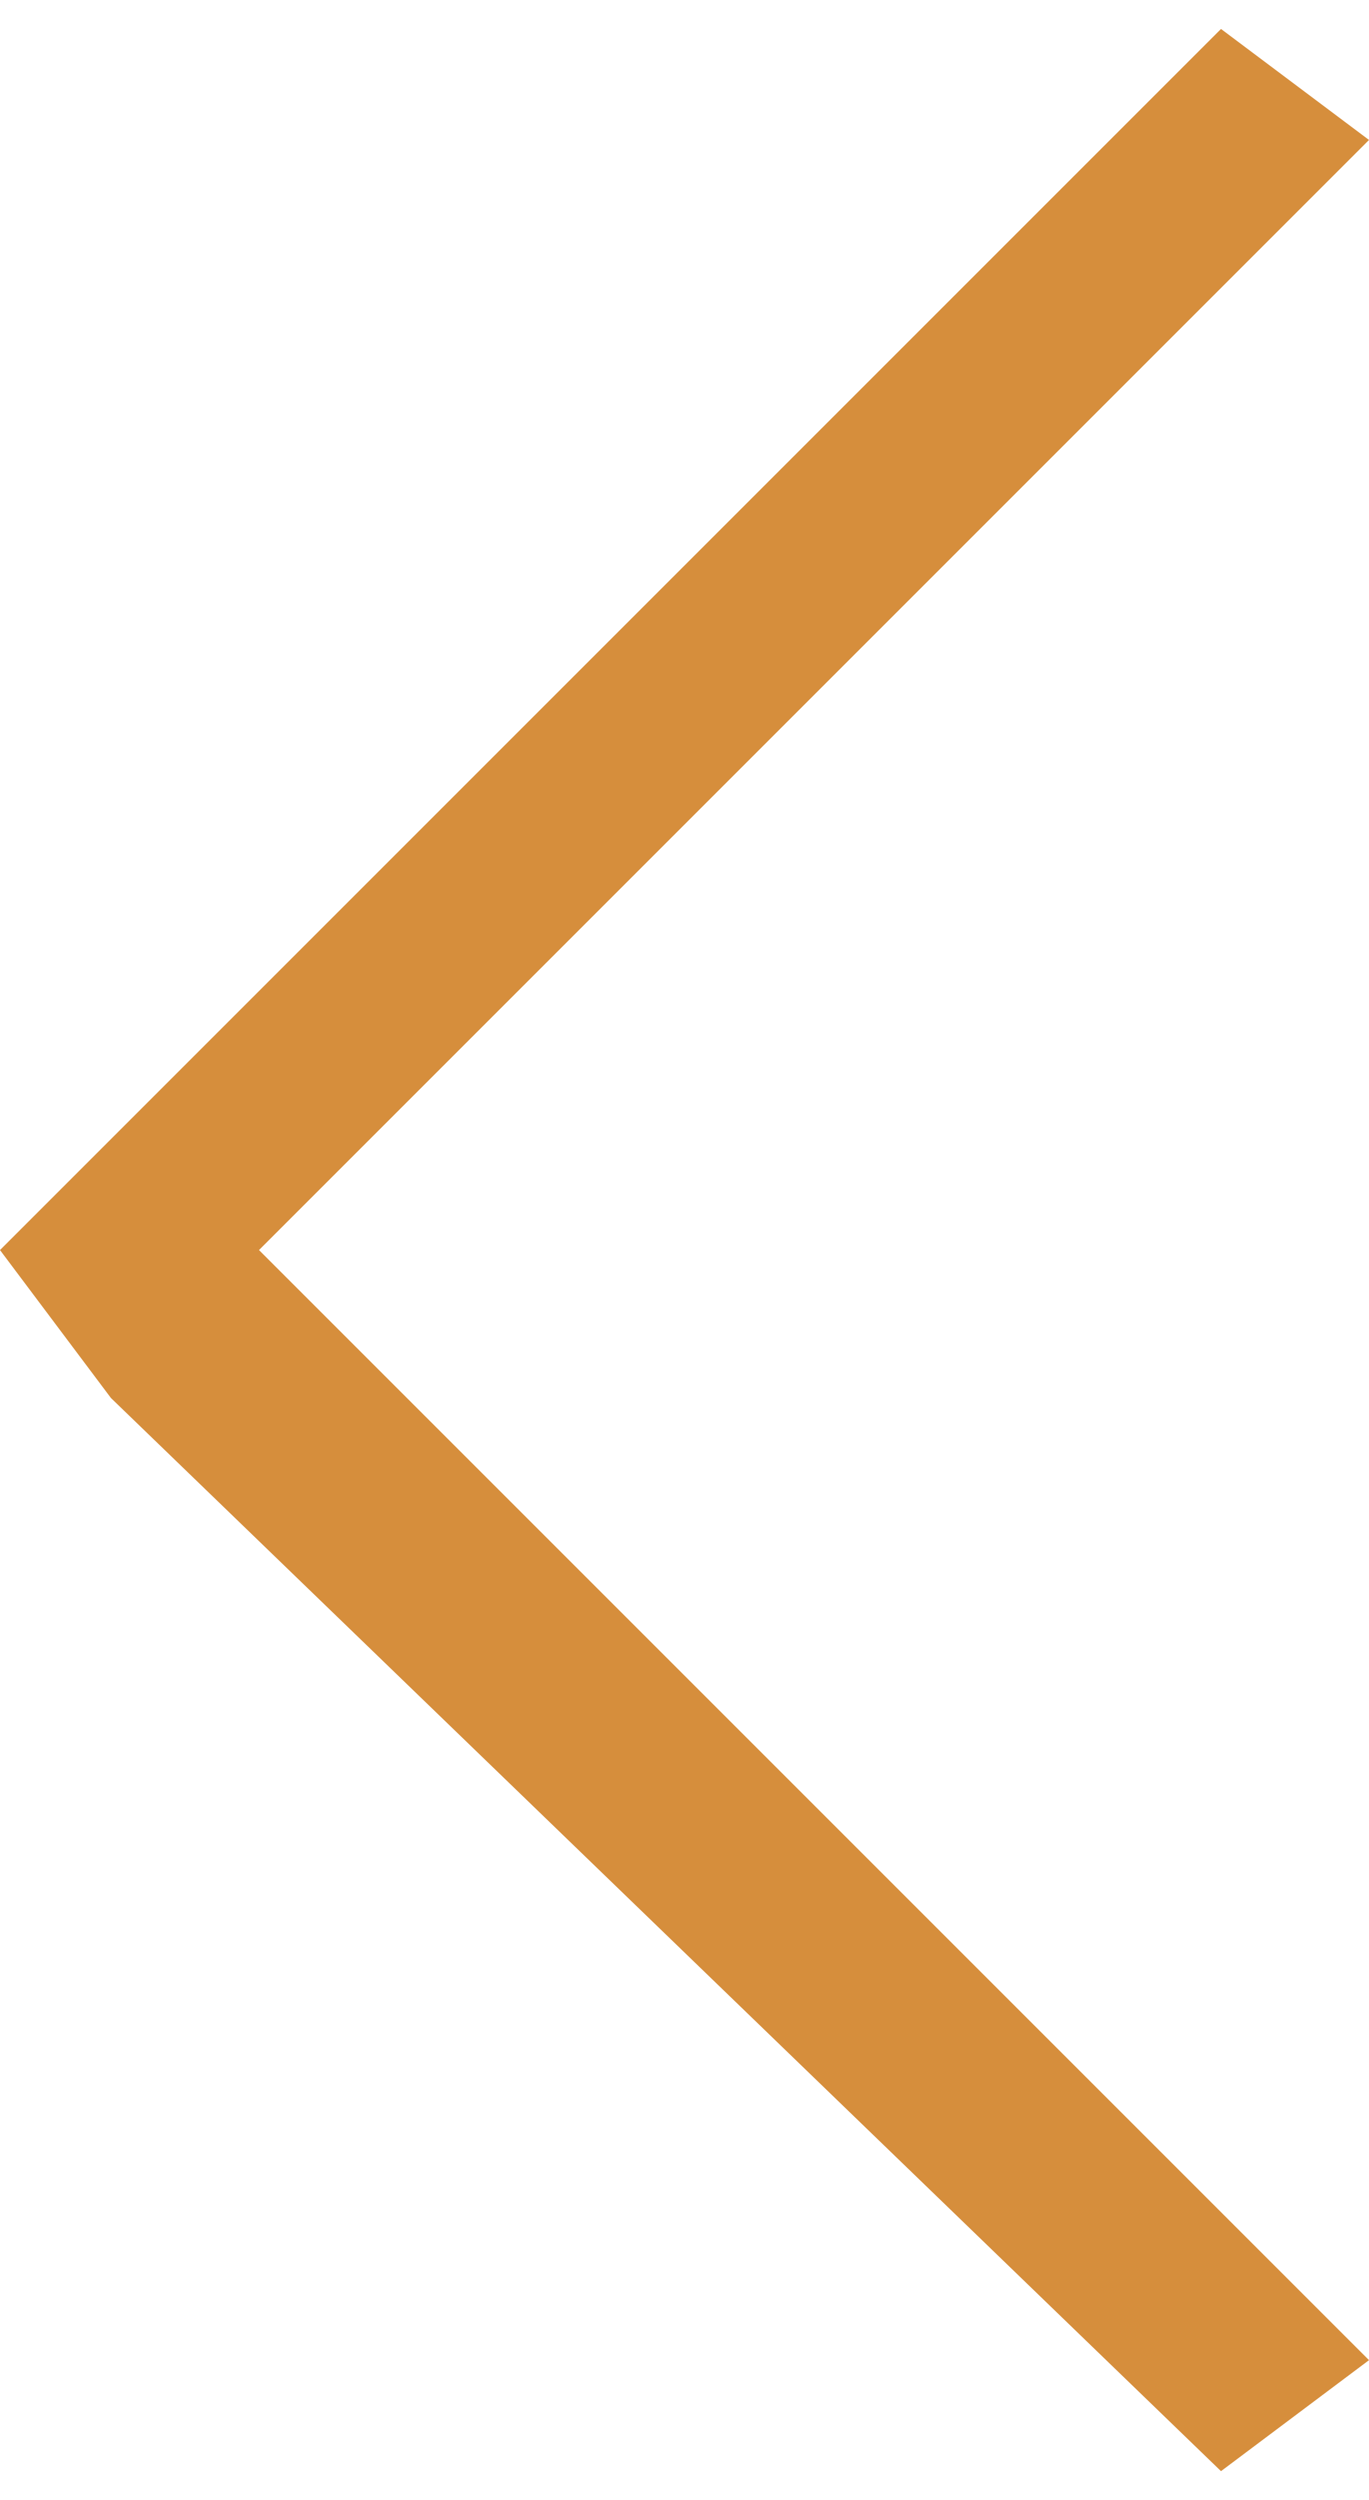 <?xml version="1.0" encoding="UTF-8"?> <!-- Creator: CorelDRAW 2017 --> <svg xmlns="http://www.w3.org/2000/svg" xmlns:xlink="http://www.w3.org/1999/xlink" xml:space="preserve" width="23px" height="42px" style="shape-rendering:geometricPrecision; text-rendering:geometricPrecision; image-rendering:optimizeQuality; fill-rule:evenodd; clip-rule:evenodd" viewBox="0 0 0.37 0.66"> <defs> <style type="text/css"> <![CDATA[ .fil0 {fill:#D68E3C} ]]> </style> </defs> <g id="Слой_x0020_1">  <polygon class="fil0" points="0.33,0 0.37,0.03 0.07,0.33 0.37,0.63 0.33,0.66 0.03,0.37 0,0.33 0.03,0.3 "></polygon> </g> </svg> 